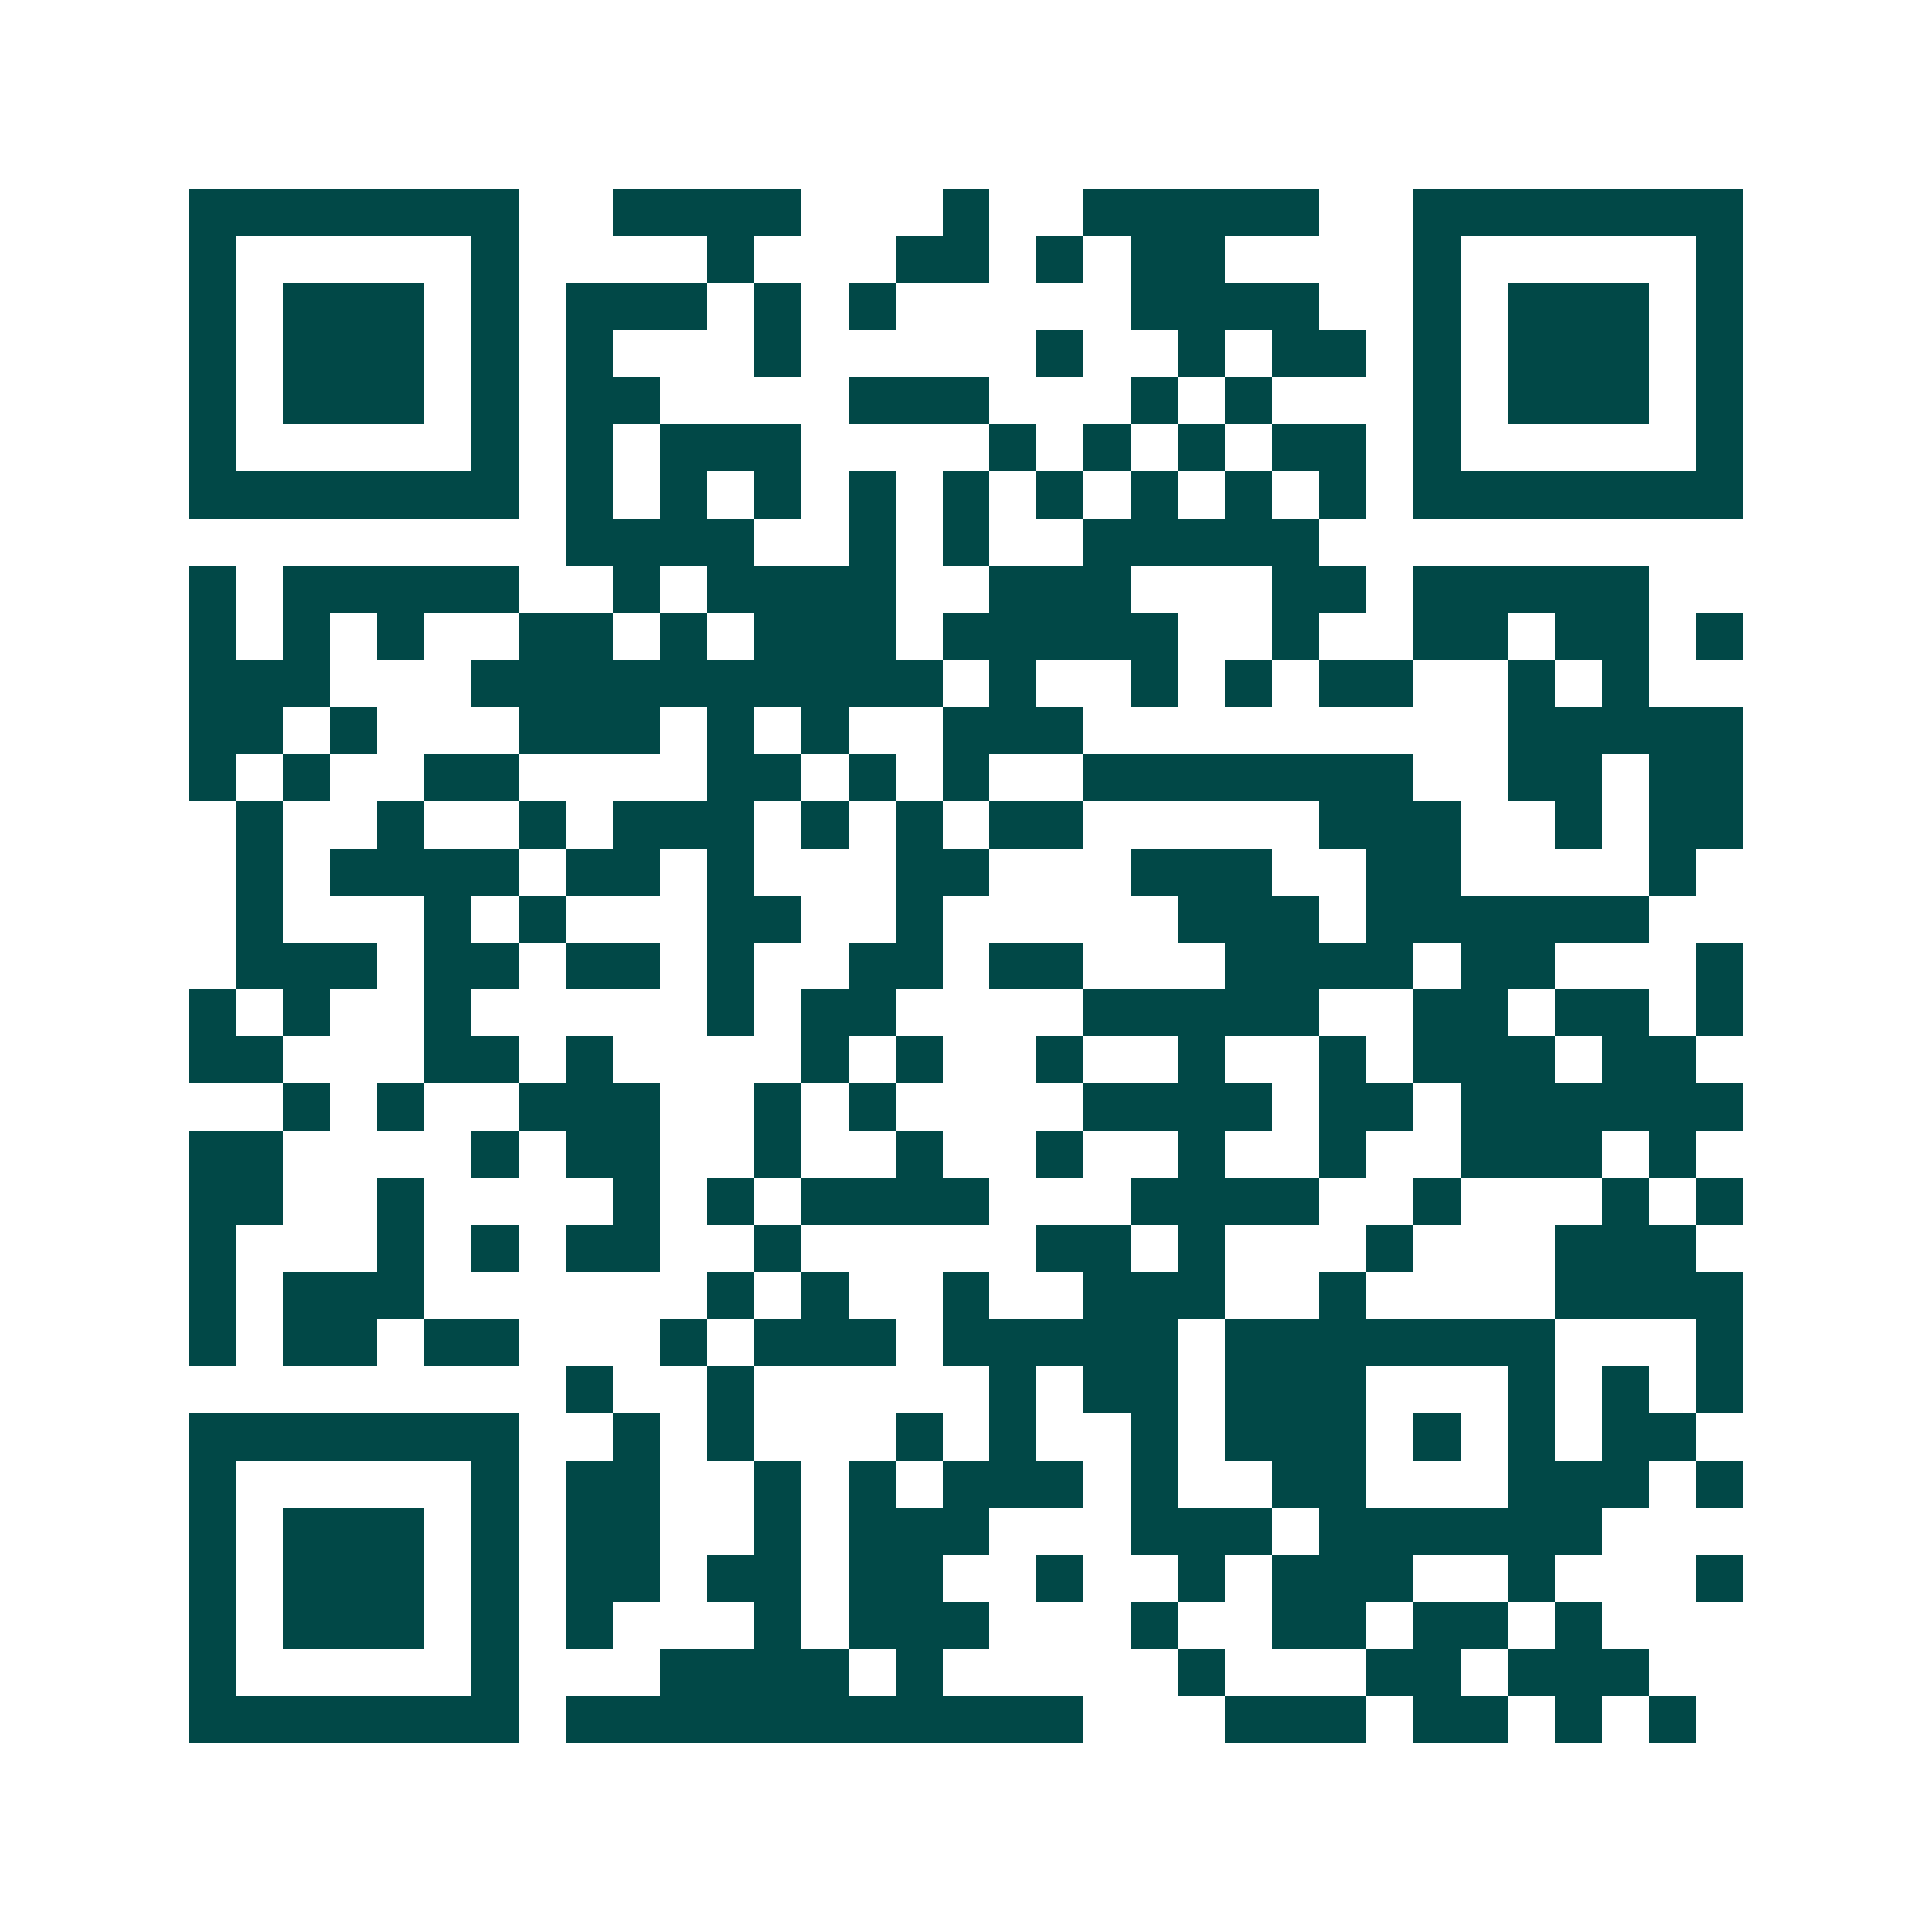 <svg xmlns="http://www.w3.org/2000/svg" width="200" height="200" viewBox="0 0 41 41" shape-rendering="crispEdges"><path fill="#ffffff" d="M0 0h41v41H0z"/><path stroke="#014847" d="M4 4.5h7m2 0h4m3 0h1m2 0h5m2 0h7M4 5.5h1m5 0h1m4 0h1m3 0h2m1 0h1m1 0h2m4 0h1m5 0h1M4 6.5h1m1 0h3m1 0h1m1 0h3m1 0h1m1 0h1m5 0h4m2 0h1m1 0h3m1 0h1M4 7.5h1m1 0h3m1 0h1m1 0h1m3 0h1m5 0h1m2 0h1m1 0h2m1 0h1m1 0h3m1 0h1M4 8.5h1m1 0h3m1 0h1m1 0h2m4 0h3m3 0h1m1 0h1m3 0h1m1 0h3m1 0h1M4 9.5h1m5 0h1m1 0h1m1 0h3m4 0h1m1 0h1m1 0h1m1 0h2m1 0h1m5 0h1M4 10.5h7m1 0h1m1 0h1m1 0h1m1 0h1m1 0h1m1 0h1m1 0h1m1 0h1m1 0h1m1 0h7M12 11.5h4m2 0h1m1 0h1m2 0h5M4 12.5h1m1 0h5m2 0h1m1 0h4m2 0h3m3 0h2m1 0h5M4 13.5h1m1 0h1m1 0h1m2 0h2m1 0h1m1 0h3m1 0h5m2 0h1m2 0h2m1 0h2m1 0h1M4 14.5h3m3 0h10m1 0h1m2 0h1m1 0h1m1 0h2m2 0h1m1 0h1M4 15.5h2m1 0h1m3 0h3m1 0h1m1 0h1m2 0h3m9 0h5M4 16.5h1m1 0h1m2 0h2m4 0h2m1 0h1m1 0h1m2 0h7m2 0h2m1 0h2M5 17.5h1m2 0h1m2 0h1m1 0h3m1 0h1m1 0h1m1 0h2m5 0h3m2 0h1m1 0h2M5 18.5h1m1 0h4m1 0h2m1 0h1m3 0h2m3 0h3m2 0h2m4 0h1M5 19.5h1m3 0h1m1 0h1m3 0h2m2 0h1m5 0h3m1 0h6M5 20.5h3m1 0h2m1 0h2m1 0h1m2 0h2m1 0h2m3 0h4m1 0h2m3 0h1M4 21.5h1m1 0h1m2 0h1m5 0h1m1 0h2m4 0h5m2 0h2m1 0h2m1 0h1M4 22.5h2m3 0h2m1 0h1m4 0h1m1 0h1m2 0h1m2 0h1m2 0h1m1 0h3m1 0h2M6 23.5h1m1 0h1m2 0h3m2 0h1m1 0h1m4 0h4m1 0h2m1 0h6M4 24.5h2m4 0h1m1 0h2m2 0h1m2 0h1m2 0h1m2 0h1m2 0h1m2 0h3m1 0h1M4 25.5h2m2 0h1m4 0h1m1 0h1m1 0h4m3 0h4m2 0h1m3 0h1m1 0h1M4 26.5h1m3 0h1m1 0h1m1 0h2m2 0h1m5 0h2m1 0h1m3 0h1m3 0h3M4 27.5h1m1 0h3m6 0h1m1 0h1m2 0h1m2 0h3m2 0h1m4 0h4M4 28.5h1m1 0h2m1 0h2m3 0h1m1 0h3m1 0h5m1 0h7m3 0h1M12 29.5h1m2 0h1m5 0h1m1 0h2m1 0h3m3 0h1m1 0h1m1 0h1M4 30.5h7m2 0h1m1 0h1m3 0h1m1 0h1m2 0h1m1 0h3m1 0h1m1 0h1m1 0h2M4 31.5h1m5 0h1m1 0h2m2 0h1m1 0h1m1 0h3m1 0h1m2 0h2m3 0h3m1 0h1M4 32.5h1m1 0h3m1 0h1m1 0h2m2 0h1m1 0h3m3 0h3m1 0h6M4 33.5h1m1 0h3m1 0h1m1 0h2m1 0h2m1 0h2m2 0h1m2 0h1m1 0h3m2 0h1m3 0h1M4 34.5h1m1 0h3m1 0h1m1 0h1m3 0h1m1 0h3m3 0h1m2 0h2m1 0h2m1 0h1M4 35.5h1m5 0h1m3 0h4m1 0h1m5 0h1m3 0h2m1 0h3M4 36.5h7m1 0h11m3 0h3m1 0h2m1 0h1m1 0h1"/></svg>
